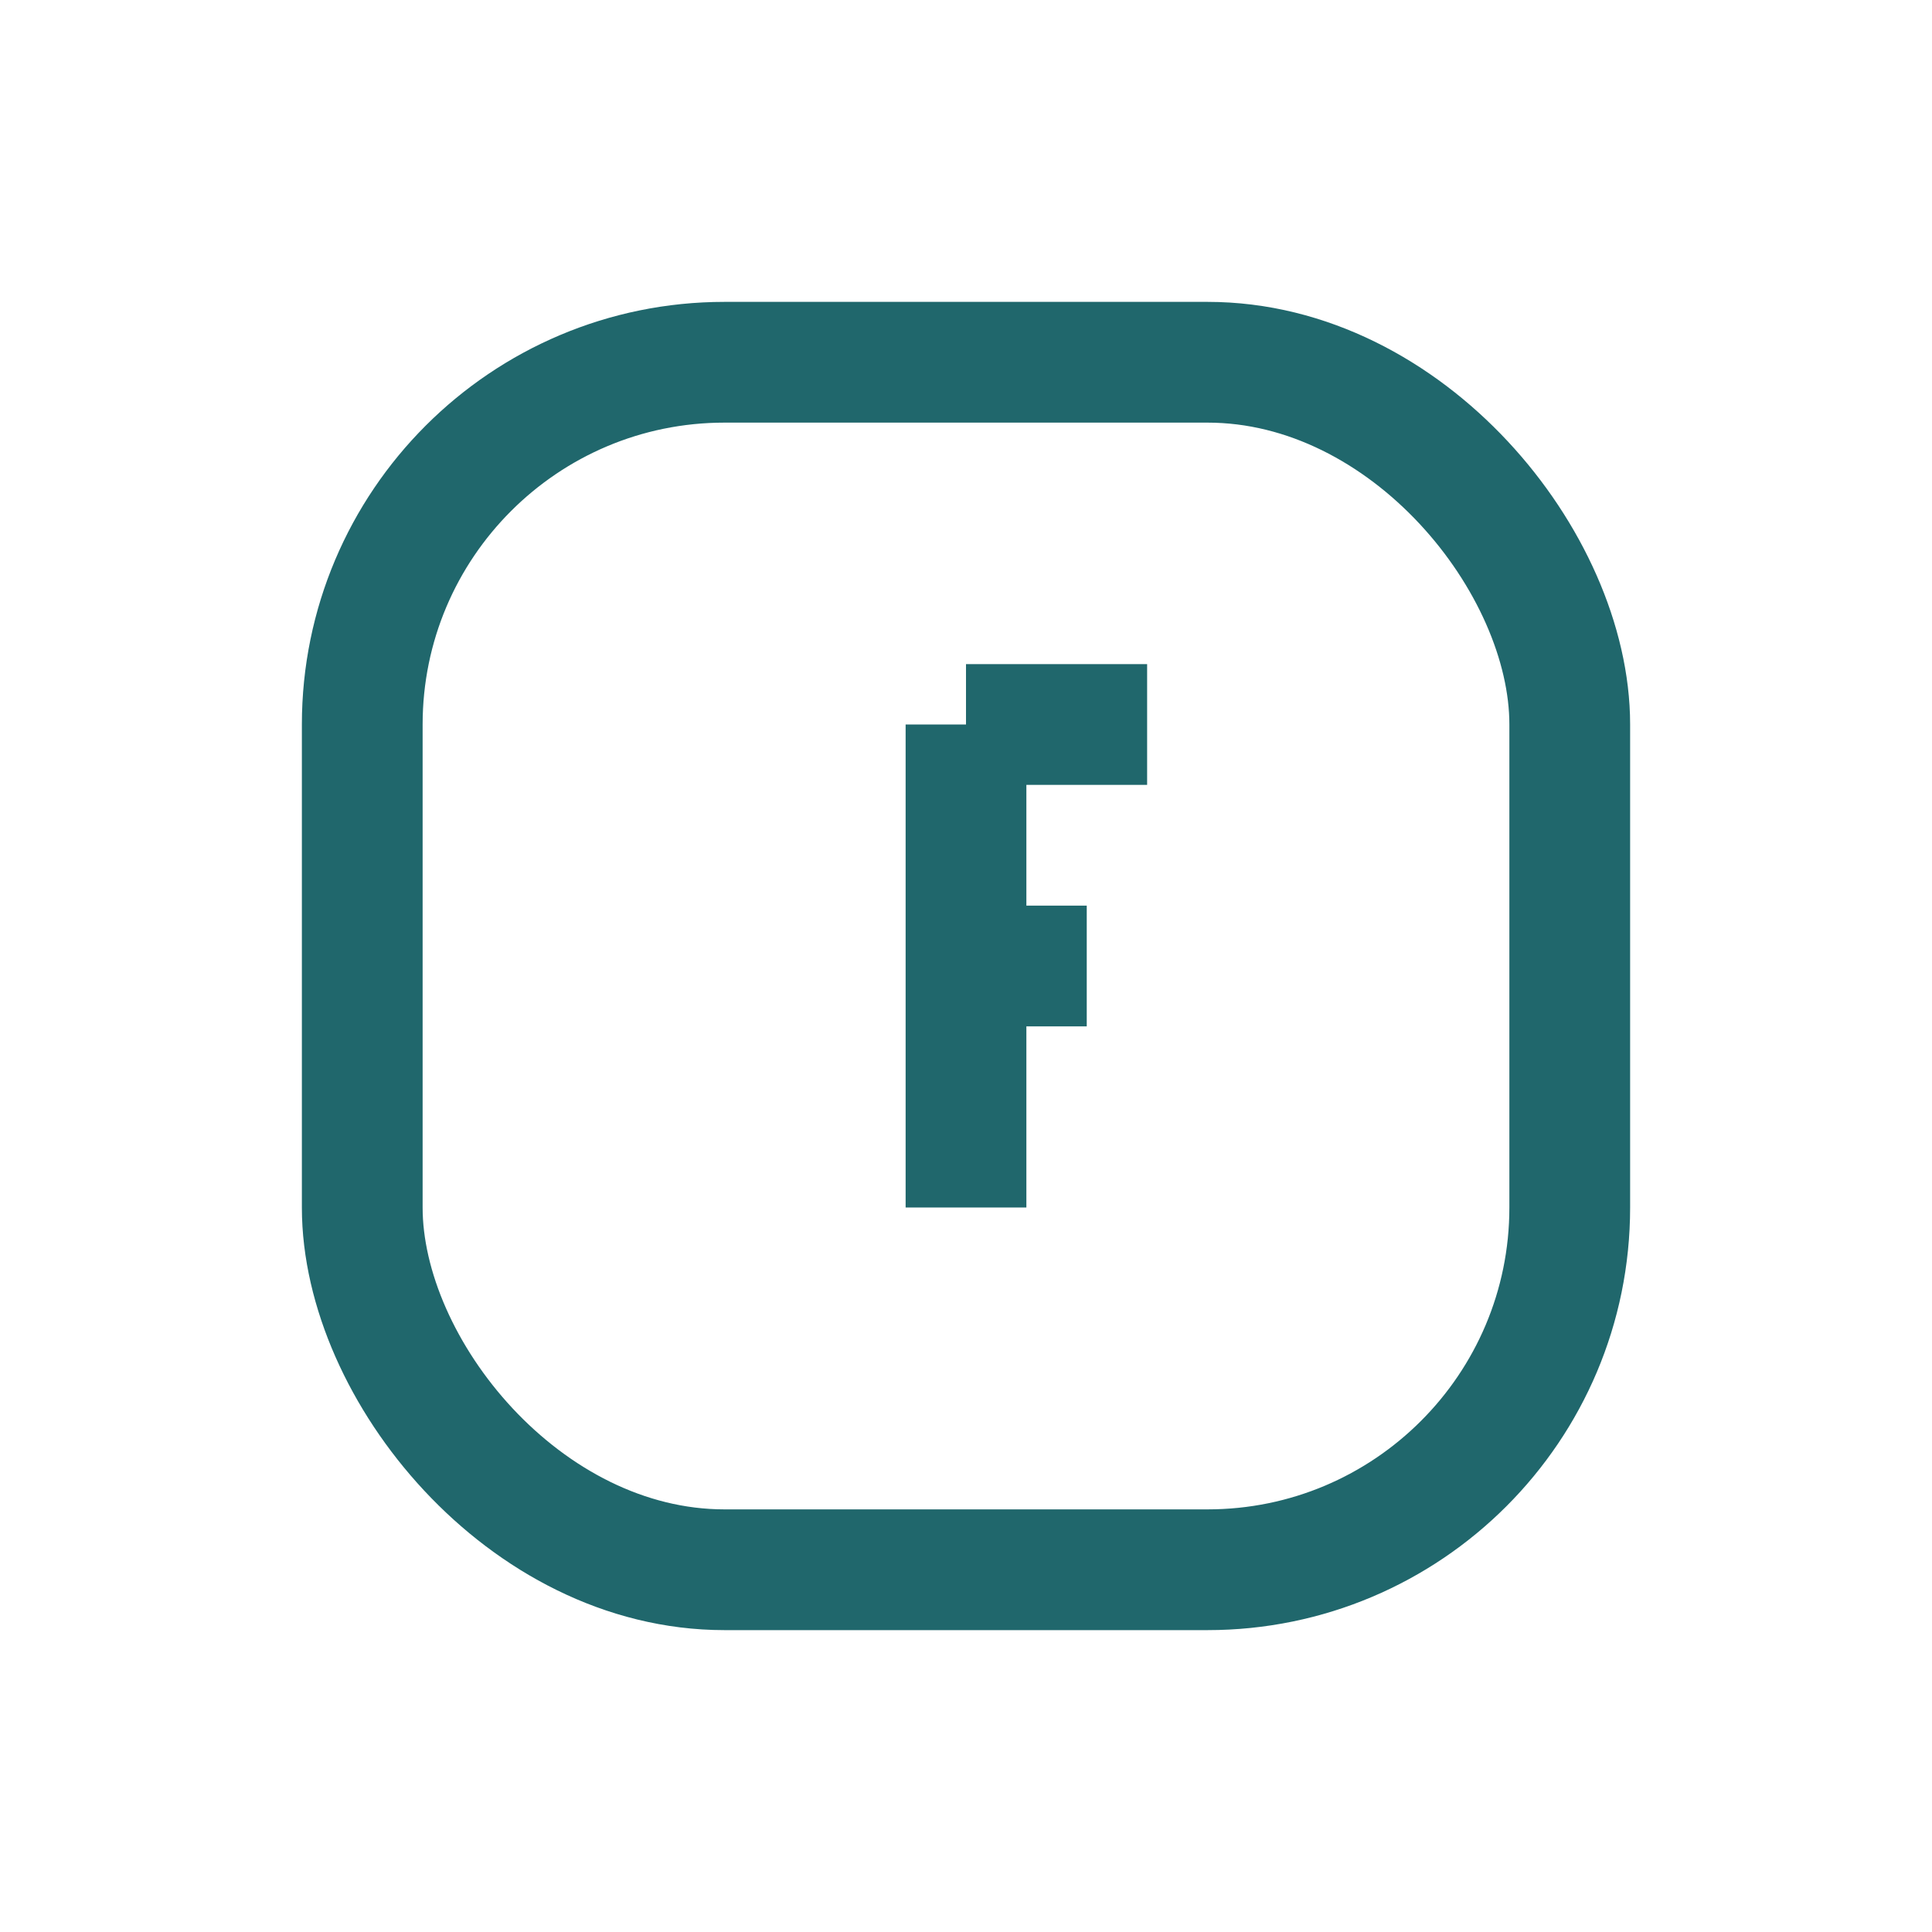<?xml version="1.0" encoding="UTF-8"?>
<svg xmlns="http://www.w3.org/2000/svg" width="32" height="32" viewBox="0 0 32 32"><rect x="6" y="6" width="20" height="20" rx="6" fill="none" stroke="#20676C" stroke-width="2"/><path d="M16 12v8m0-8h3m-3 4h2" fill="none" stroke="#20676C" stroke-width="2"/></svg>